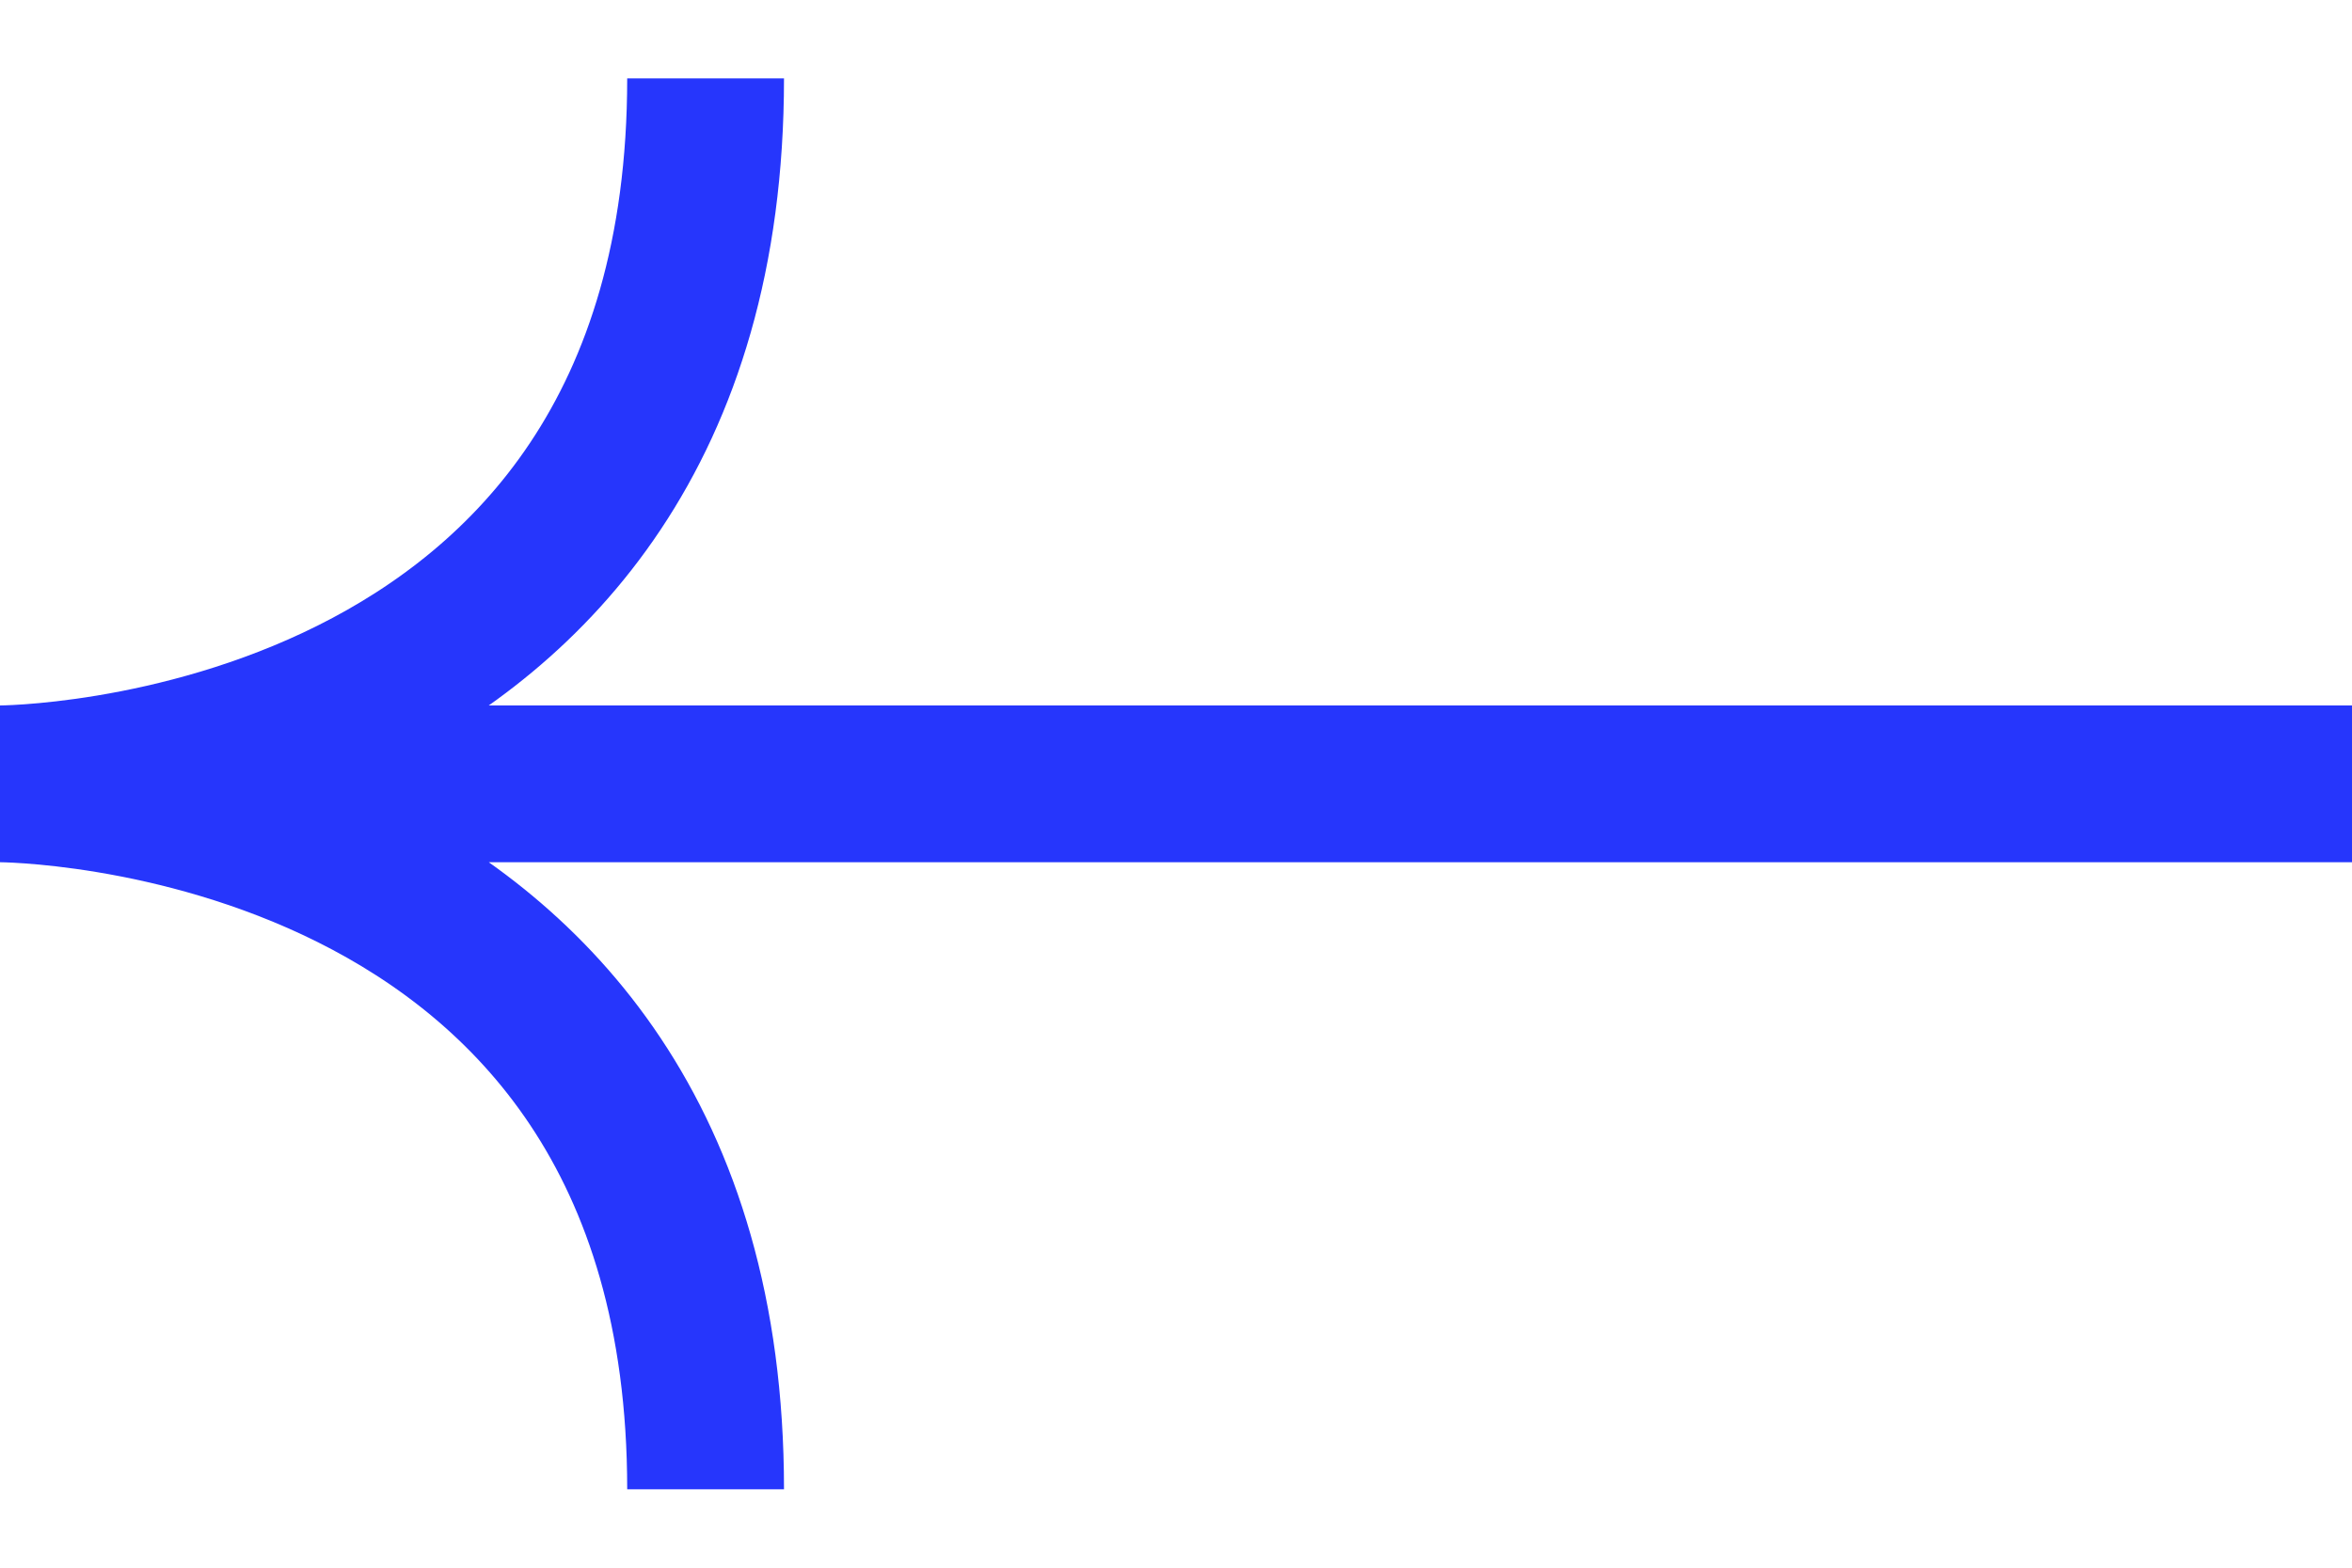 <?xml version="1.0" encoding="UTF-8"?> <svg xmlns="http://www.w3.org/2000/svg" width="15" height="10" viewBox="0 0 15 10" fill="none"><path d="M15 5H0M0 5C0 5 4.5 5 4.5 0.5M0 5C0 5 4.5 5 4.5 9.5" stroke="#2636FC"></path></svg> 